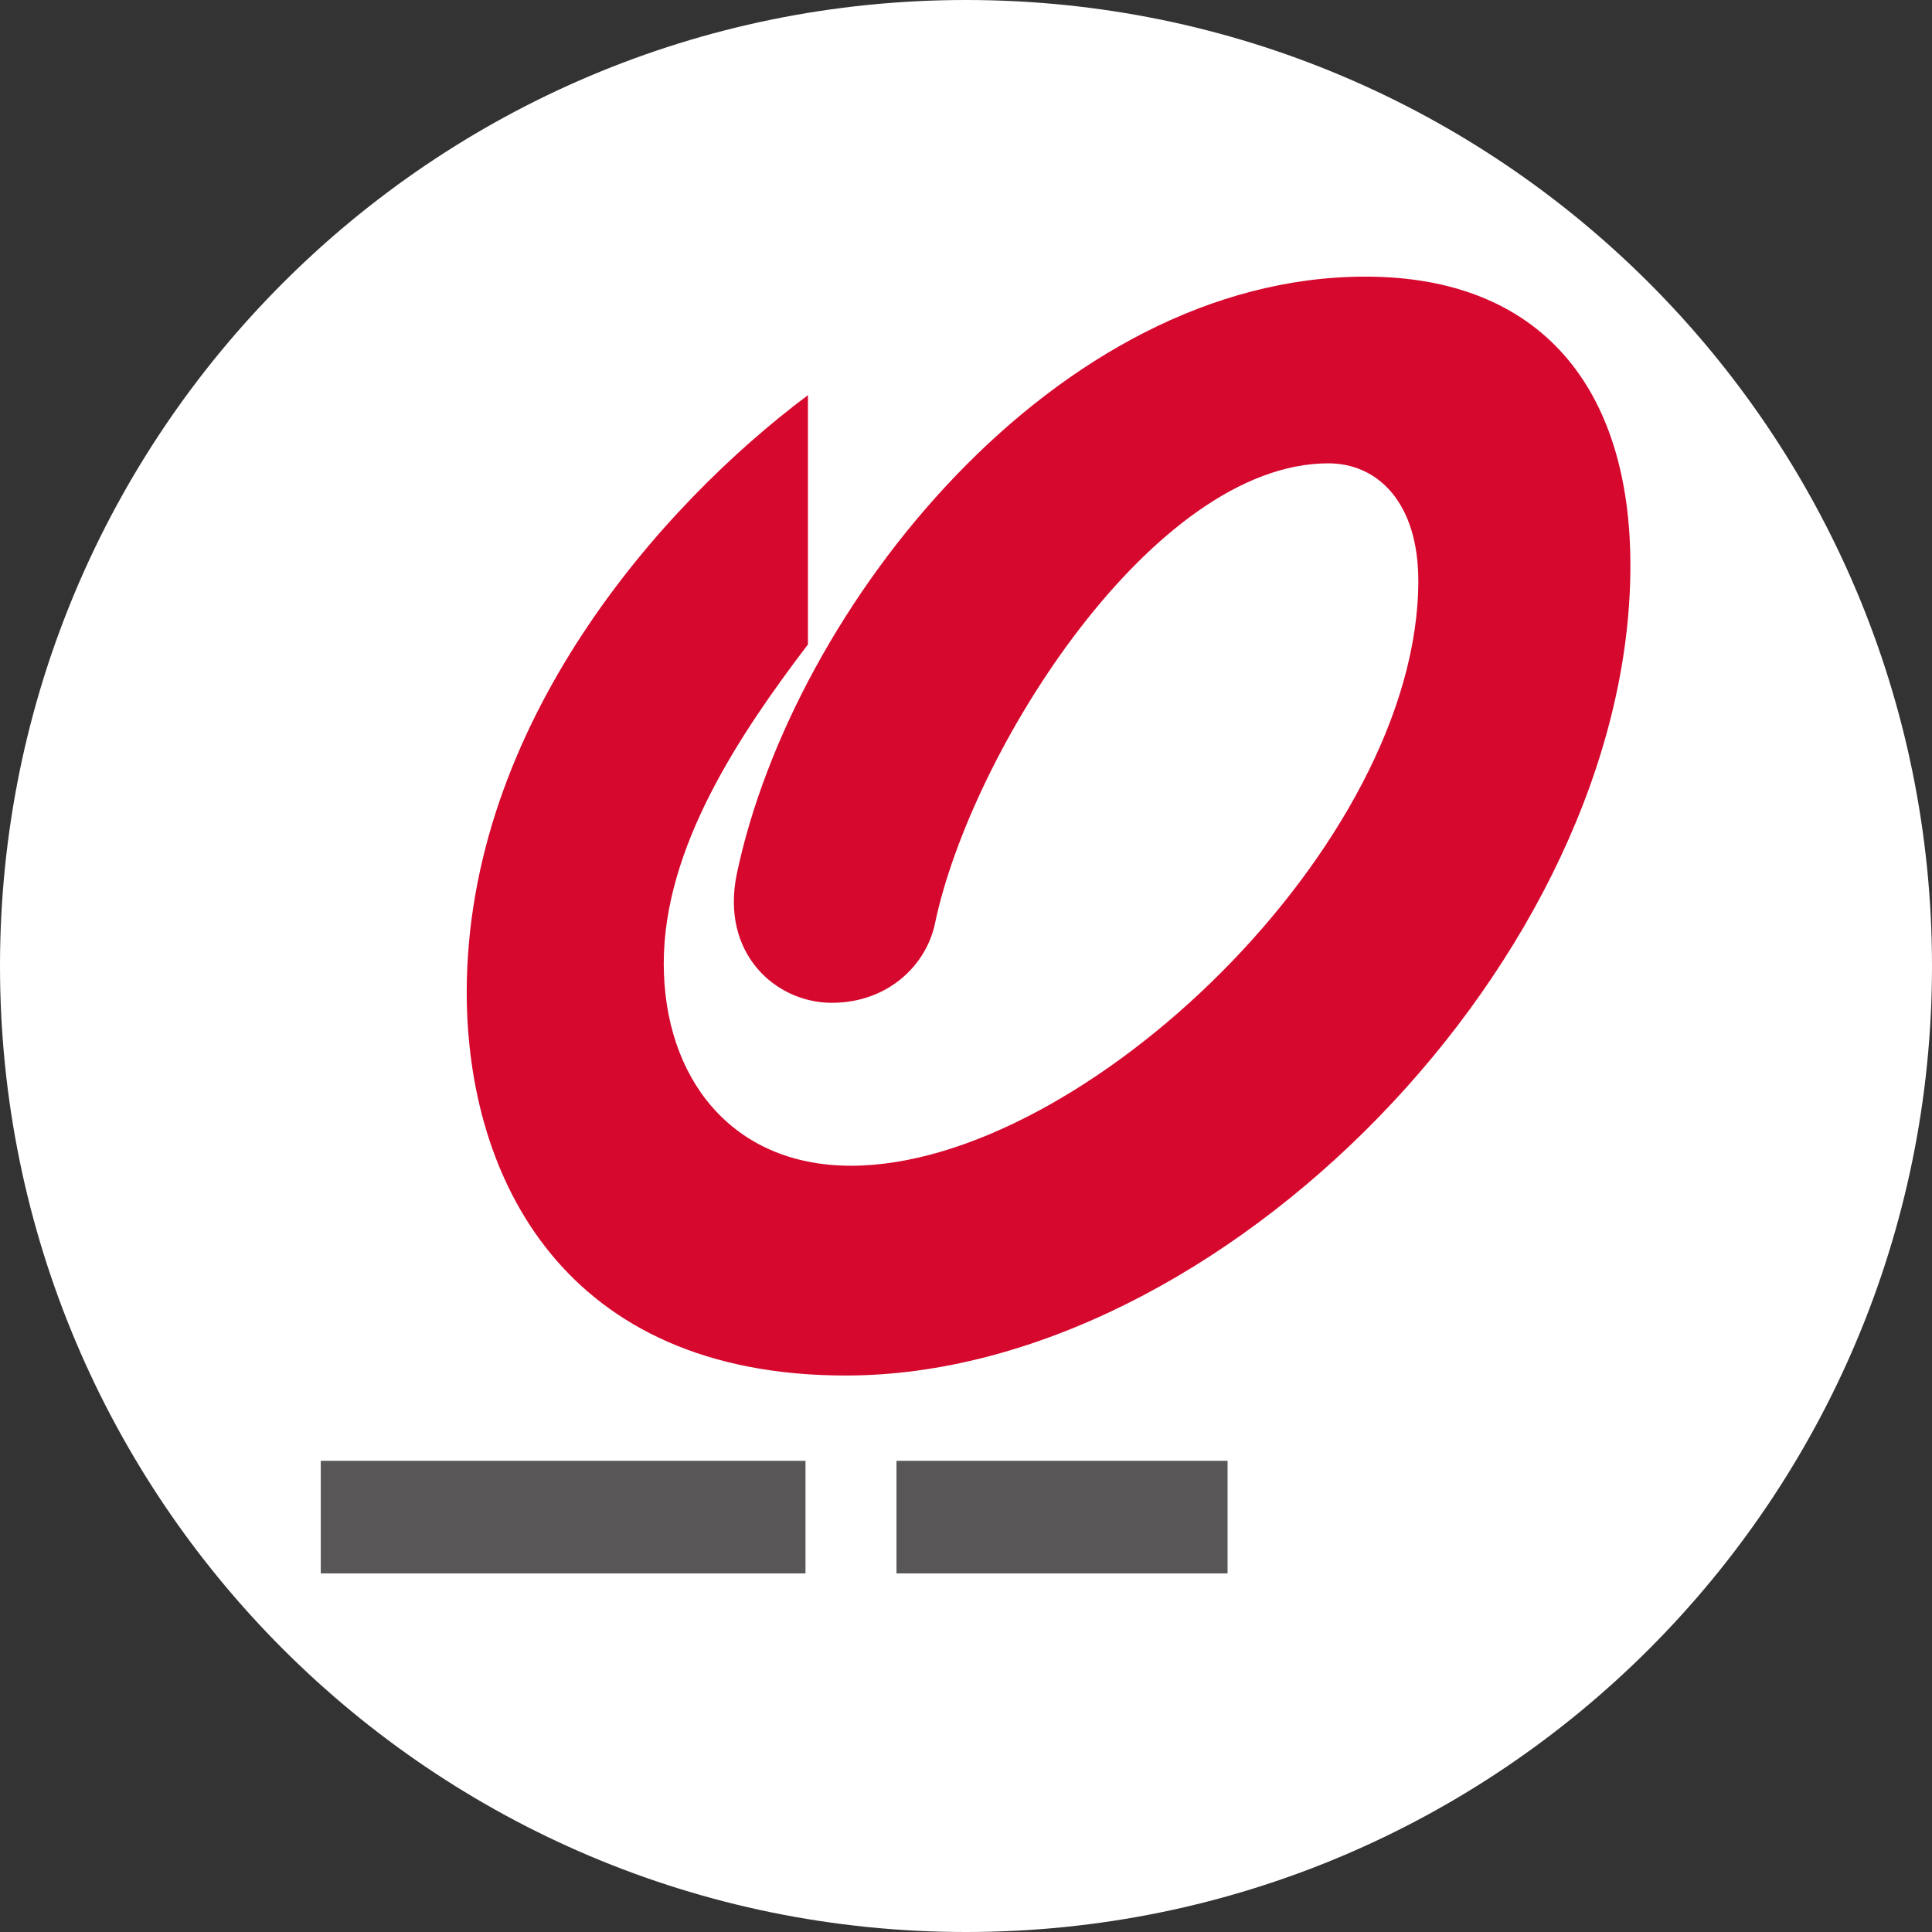 <svg width="1578" height="1578" viewport="0,0,1578,1578" xmlns="http://www.w3.org/2000/svg" xmlns:xlink="http://www.w3.org/1999/xlink" xml:space="preserve" overflow="hidden"><rect width="100%" height="100%" fill="#333333" stroke="none"/><defs><clipPath id="clip0"><rect x="1387" y="427" width="1578" height="1578"/></clipPath><clipPath id="clip1"><rect x="1648" y="651" width="1104" height="1089"/></clipPath><clipPath id="clip2"><rect x="1648" y="652" width="1104" height="1088"/></clipPath><clipPath id="clip3"><rect x="1648" y="652" width="4403" height="1172"/></clipPath></defs><g clip-path="url(#clip0)" transform="translate(-1387 -427)"><path d="M1387 1216C1387 780.247 1740.25 427 2176 427 2611.75 427 2965 780.247 2965 1216 2965 1651.75 2611.75 2005 2176 2005 1740.25 2005 1387 1651.75 1387 1216Z" fill="#FFFFFF" fill-rule="evenodd"/><g clip-path="url(#clip1)"><g clip-path="url(#clip2)"><g clip-path="url(#clip3)"><path d="M3945.39 694.213C3966.24 694.213 3982.8 711.061 3982.8 731.622L3982.8 921.524C3982.8 942.371 3966.24 958.933 3945.39 958.933L3755.2 958.933C3734.36 958.933 3717.51 942.085 3717.51 921.524L3717.51 731.622C3717.51 710.776 3734.36 694.213 3755.2 694.213L3945.39 694.213ZM3898.56 873.549 3898.56 777.313 3802.32 777.313 3802.32 873.549 3898.56 873.549ZM4116.73 897.537C4116.73 933.232 4145.29 962.075 4180.98 962.075L4318.63 962.075C4354.32 962.075 4383.17 933.232 4383.17 897.537L4383.17 733.336 4293.78 724.769C4293.78 724.769 4293.78 805.584 4293.78 824.717 4293.78 851.846 4288.64 873.263 4264.37 873.263 4255.52 873.263 4243.81 873.263 4236.38 873.263 4222.96 873.263 4215.25 866.695 4215.25 851.275 4215.25 839.567 4215.25 611.684 4215.25 611.684L4397.73 602.546 4397.73 512.021 4215.25 521.445 4215.25 342.109C4268.37 337.54 4368.89 320.692 4382.02 314.695L4382.02 224.17C4321.48 240.162 4133.87 265.292 4021.35 263.864L4021.35 349.248C4041.91 349.248 4101.88 352.104 4116.45 350.676L4116.45 526.014 4008.79 531.725 4008.79 621.679 4116.45 616.253 4116.45 897.537ZM3977.38 300.702 3977.38 219.601 3728.65 219.601 3728.65 300.702 3977.38 300.702ZM3995.08 419.783 3995.08 338.968 3709.51 338.968 3709.51 419.783 3995.08 419.783ZM3977.38 537.437 3977.38 465.474 3725.79 465.474 3725.79 537.437 3977.38 537.437ZM3975.95 655.376 3975.95 581.985 3727.22 581.985 3727.22 655.376 3975.95 655.376Z" fill="#221714" transform="matrix(1.001 0 0 1 1649 652.944)"/><path d="M3361.69 487.463 3361.69 450.053 3444.79 450.053 3444.79 487.463 3361.69 487.463ZM3361.69 370.666 3361.69 332.971 3444.79 332.971 3444.79 370.666 3361.69 370.666ZM3361.69 862.698 3361.69 801.015 3541.31 801.015 3541.31 725.054 3361.69 725.054 3361.69 680.22 3533.03 680.22 3533.03 602.546 3361.69 602.546 3361.69 563.709 3484.77 563.709C3505.33 563.709 3522.18 547.717 3522.18 527.156L3522.18 449.768 3555.31 449.768 3555.31 370.38 3522.18 370.38 3522.18 293.563C3522.18 272.716 3505.33 256.153 3484.77 256.153L3361.69 256.153 3361.69 203.038 3268.88 203.038 3268.88 256.439 3119.82 256.439 3119.82 332.971 3268.88 332.971 3268.88 370.666 3093.26 370.666 3093.26 450.053 3268.88 450.053 3268.88 487.463 3117.53 487.463 3117.53 563.709 3268.88 563.709 3268.88 602.546 3109.25 602.546 3109.25 679.935 3268.88 679.935 3268.88 724.769 3090.98 724.769 3090.98 800.729 3268.88 800.729 3268.88 862.412C3259.17 862.412 3252.04 862.412 3247.75 862.412 3161.8 862.412 3094.69 829.286 3047.28 781.596 3079.27 709.062 3097.83 619.394 3097.83 512.307 3097.83 491.746 3081.27 474.898 3060.42 474.898L2993.31 474.898 3098.11 328.116 3098.11 274.144C3098.11 253.583 3081.55 236.735 3060.71 236.735L2893.36 236.735 2893.36 321.263 2996.17 321.263 2893.36 469.757 2893.36 525.729C2893.36 546.289 2910.21 563.138 2930.77 563.138L3018.44 563.138C3016.16 572.276 3010.45 629.675 2989.89 694.499 2978.46 667.084 2971.61 638.528 2970.18 610.828L2891.94 610.828C2891.94 685.075 2911.64 746.757 2943.62 796.16 2927.63 821.29 2908.5 844.707 2884.51 862.698L2884.51 970.071C2928.77 945.226 2969.04 909.245 3002.16 862.983 3074.13 924.951 3171.22 954.079 3259.75 954.079 3298.01 954.079 3546.45 954.079 3546.45 954.079L3558.16 862.698C3558.16 862.698 3450.79 862.698 3361.69 862.698Z" fill="#221714" transform="matrix(1.001 0 0 1 1649 652.944)"/><path d="M2176.88 521.445 2176.88 470.043 2343.08 470.043 2343.08 521.445 2176.88 521.445ZM2176.88 646.238 2176.88 594.836 2343.08 594.836 2343.08 646.238 2176.88 646.238ZM2434.46 967.215 2434.46 739.333C2482.15 823.86 2602.94 926.093 2732.3 962.931L2732.3 867.267C2658.63 849.561 2571.24 774.457 2535.83 732.765L2653.49 732.765C2674.05 732.765 2690.9 715.916 2690.9 695.07L2690.9 422.925C2690.9 402.078 2674.05 385.23 2653.49 385.23L2431.32 385.23 2431.32 338.968 2728.31 338.968 2728.31 255.011 2431.32 255.011 2431.32 197.898 2341.65 197.898 2341.65 255.297 2044.66 255.297 2044.66 339.253 2341.65 339.253 2341.65 385.515 2119.76 385.515C2098.92 385.515 2082.07 402.364 2082.07 423.21L2082.07 695.355C2082.07 716.202 2098.92 733.05 2119.76 733.05L2237.42 733.05C2202.01 775.028 2114.62 850.133 2040.95 867.552L2040.95 963.217C2170.31 926.379 2291.1 824.146 2338.79 739.618L2338.79 967.5 2434.46 967.5ZM2430.17 521.445 2430.17 470.043 2596.37 470.043 2596.37 521.445 2430.17 521.445ZM2430.17 646.238 2430.17 594.836 2596.37 594.836 2596.37 646.238 2430.17 646.238Z" fill="#221714" transform="matrix(1.001 0 0 1 1649 652.944)"/><path d="M1496.37 193.329 1496.37 362.67 1194.24 362.67 1194.24 453.766 1488.37 453.766C1460.39 649.379 1300.19 796.446 1191.1 854.13L1191.1 965.787C1325.89 914.956 1499.23 753.896 1544.92 589.981 1590.89 753.896 1764.52 914.956 1899.02 965.787L1899.02 853.845C1790.22 796.446 1629.73 649.379 1602.03 453.48L1896.16 453.48 1896.16 362.384 1594.03 362.384 1594.03 193.329 1496.37 193.329Z" fill="#221714" transform="matrix(1.001 0 0 1 1649 652.944)"/><path d="M397.509 96.807 397.509 300.416C341.538 374.093 279.856 466.331 279.856 560.853 279.856 654.234 334.97 726.197 432.634 726.197 621.679 726.197 895.538 463.761 895.538 248.443 895.538 184.476 862.412 152.493 822.147 152.493 679.364 152.493 530.583 387.514 501.17 528.299 494.031 562.567 462.618 593.122 416.928 593.122 371.237 593.122 325.832 552.857 339.539 487.463 385.23 270.432 599.69 0 852.417 0 995.772 0 1068.59 91.381 1068.59 235.878 1068.59 555.428 734.192 897.537 428.35 897.537 198.469 897.537 119.081 736.191 119.081 584.27 119.367 365.811 277 187.046 397.509 96.807Z" fill="#D6082E" transform="matrix(1.001 0 0 1 1649 652.944)"/><path d="M395.51 1059.17 395.51 967.215 0 967.215 0 1059.17 395.51 1059.17Z" fill="#585656" transform="matrix(1.001 0 0 1 1649 652.944)"/><path d="M739.904 1059.17 739.904 967.215 469.757 967.215 469.757 1059.17 739.904 1059.17Z" fill="#585656" transform="matrix(1.001 0 0 1 1649 652.944)"/><path d="M1099.72 1169.11 1091.72 1169.11 1088.58 1155.69 1068.88 1155.69 1065.74 1169.11 1058.03 1169.11 1074.3 1107.14 1084.01 1107.14 1099.72 1169.11ZM1086.3 1147.41 1079.73 1119.14 1077.44 1119.14 1070.59 1147.41 1086.3 1147.41Z" fill="#221714" transform="matrix(1.001 0 0 1 1649 652.944)"/><path d="M1191.39 1136.84C1191.39 1149.69 1187.67 1169.11 1172.54 1169.11L1153.12 1169.11 1153.12 1107.14 1173.11 1107.14C1188.53 1107.14 1191.39 1124.85 1191.39 1136.84ZM1183.67 1137.41C1183.67 1117.14 1175.68 1115.71 1171.11 1115.71L1160.26 1115.71 1160.26 1160.54 1171.11 1160.54C1180.25 1160.54 1183.67 1149.12 1183.67 1137.41Z" fill="#221714" transform="matrix(1.001 0 0 1 1649 652.944)"/><path d="M1142.84 1169.11 1135.13 1169.11 1115.42 1123.13 1113.14 1123.13 1113.14 1169.11 1106.29 1169.11 1106.29 1107.14 1114.57 1107.14 1133.7 1151.98 1135.98 1151.98 1135.98 1107.14 1142.84 1107.14 1142.84 1169.11Z" fill="#221714" transform="matrix(1.001 0 0 1 1649 652.944)"/><path d="M1054.03 1169.11 1022.9 1169.11 1022.9 1107.14 1030.33 1107.14 1030.33 1159.97 1054.31 1159.97 1054.31 1169.11Z" fill="#221714" transform="matrix(1.001 0 0 1 1649 652.944)"/><path d="M987.776 1116 963.788 1116 963.788 1132.84 984.92 1132.84 984.92 1141.7 963.788 1141.7 963.788 1168.83 956.078 1168.83 956.078 1106.86 987.776 1106.86 987.776 1116Z" fill="#221714" transform="matrix(1.001 0 0 1 1649 652.944)"/><path d="M948.368 1138.27C948.368 1167.11 932.661 1170.82 926.664 1170.82 920.668 1170.82 904.961 1167.11 904.961 1138.27 904.961 1109.43 920.668 1105.43 926.664 1105.43 932.661 1105.43 948.368 1109.43 948.368 1138.27ZM941.228 1138.27C941.228 1118.85 932.661 1114.57 926.95 1114.57 921.239 1114.57 912.672 1118.85 912.672 1138.27 912.672 1157.69 921.239 1161.97 926.95 1161.97 932.376 1161.97 941.228 1157.4 941.228 1138.27Z" fill="#221714" transform="matrix(1.001 0 0 1 1649 652.944)"/><path d="M871.836 1169.11 837.853 1169.11 837.853 1107.14 870.693 1107.14 870.693 1116 844.992 1116 844.992 1132.27 868.409 1132.27 868.409 1140.84 845.278 1140.84 845.278 1160.26 871.836 1160.26 871.836 1169.11Z" fill="#221714" transform="matrix(1.001 0 0 1 1649 652.944)"/><path d="M830.428 1151.12C830.428 1169.11 816.721 1170.82 812.438 1170.82 797.017 1170.82 793.876 1159.4 793.305 1151.98L800.158 1151.98C800.729 1155.97 802.728 1162.26 811.581 1162.26 817.007 1162.26 823.004 1160.54 823.004 1152.83 823.004 1146.84 819.006 1145.41 813.294 1143.41L808.154 1141.7C801.015 1139.7 793.876 1137.41 793.876 1123.99 793.876 1117.42 796.732 1105.43 811.01 1105.43 824.146 1105.43 827.858 1116 828.715 1123.42L821.576 1123.42C821.005 1119.99 819.006 1114 810.439 1114 805.87 1114 801.015 1116.28 801.015 1123.13 801.015 1128.85 804.442 1130.27 807.012 1130.84L818.435 1135.13C824.717 1136.84 830.428 1140.27 830.428 1151.12Z" fill="#221714" transform="matrix(1.001 0 0 1 1649 652.944)"/><path d="M787.022 1147.98C787.022 1163.97 779.598 1170.82 768.46 1170.82 764.177 1170.82 758.18 1169.4 754.182 1163.68 751.898 1159.97 751.041 1154.83 750.755 1148.84L750.755 1107.43 758.466 1107.43 758.466 1147.98C758.466 1158.26 763.32 1162.26 768.46 1162.26 776.171 1162.26 779.598 1157.4 779.598 1148.55L779.598 1107.43 787.308 1107.43 787.308 1147.98Z" fill="#221714" transform="matrix(1.001 0 0 1 1649 652.944)"/><path d="M713.917 1169.11 680.22 1169.11 680.22 1107.14 713.06 1107.14 713.06 1116 687.359 1116 687.359 1132.27 710.776 1132.27 710.776 1140.84 687.359 1140.84 687.359 1160.26 713.917 1160.26 713.917 1169.11Z" fill="#221714" transform="matrix(1.001 0 0 1 1649 652.944)"/><path d="M672.224 1107.14 656.518 1169.11 649.093 1169.11 633.387 1107.14 641.383 1107.14 651.949 1155.97 653.948 1155.97 664.514 1107.14 672.224 1107.14Z" fill="#221714" transform="matrix(1.001 0 0 1 1649 652.944)"/><path d="M625.106 1169.11 617.681 1169.11 617.681 1107.14 625.106 1107.14 625.106 1169.11Z" fill="#221714" transform="matrix(1.001 0 0 1 1649 652.944)"/><path d="M609.971 1116 595.693 1116 595.693 1169.11 587.982 1169.11 587.982 1116 573.704 1116 573.704 1107.14 609.971 1107.14 609.971 1116Z" fill="#221714" transform="matrix(1.001 0 0 1 1649 652.944)"/><path d="M569.706 1125.7 562.281 1125.7C561.424 1121.42 558.854 1114.57 550.573 1114.57 545.433 1114.57 537.437 1118.85 537.437 1138.56 537.437 1150.83 541.72 1161.97 550.573 1161.97 556.57 1161.97 560.853 1157.4 562.281 1149.69L569.706 1149.69C567.707 1162.26 561.139 1170.82 550.573 1170.82 538.008 1170.82 529.727 1159.4 529.727 1138.27 529.727 1116.85 538.579 1105.43 550.573 1105.43 563.423 1105.43 568.564 1117.14 569.706 1125.7Z" fill="#221714" transform="matrix(1.001 0 0 1 1649 652.944)"/><path d="M525.157 1169.11 490.889 1169.11 490.889 1107.14 523.73 1107.14 523.73 1116 498.029 1116 498.029 1132.27 521.445 1132.27 521.445 1140.84 498.029 1140.84 498.029 1160.26 524.872 1160.26 524.872 1169.11Z" fill="#221714" transform="matrix(1.001 0 0 1 1649 652.944)"/><path d="M484.321 1116 460.048 1116 460.048 1132.84 481.18 1132.84 481.18 1141.7 460.048 1141.7 460.048 1168.83 452.338 1168.83 452.338 1106.86 484.321 1106.86 484.321 1116Z" fill="#221714" transform="matrix(1.001 0 0 1 1649 652.944)"/><path d="M445.199 1116 420.926 1116 420.926 1132.84 442.057 1132.84 442.057 1141.7 420.926 1141.7 420.926 1168.83 413.786 1168.83 413.786 1106.86 445.484 1106.86 445.484 1116Z" fill="#221714" transform="matrix(1.001 0 0 1 1649 652.944)"/><path d="M406.362 1169.11 372.379 1169.11 372.379 1107.14 405.505 1107.14 405.505 1116 379.804 1116 379.804 1132.27 403.22 1132.27 403.22 1140.84 379.804 1140.84 379.804 1160.26 406.362 1160.26 406.362 1169.11Z" fill="#221714" transform="matrix(1.001 0 0 1 1649 652.944)"/><path d="M332.685 1169.11 328.402 1169.11 326.974 1158.54C322.976 1165.4 319.264 1170.82 310.982 1170.82 300.131 1170.82 290.136 1159.97 290.136 1138.56 290.136 1121.71 296.99 1105.43 312.41 1105.43 325.546 1105.43 330.972 1116.28 331.829 1124.56L324.69 1124.56C323.833 1121.14 319.835 1114 312.696 1114 304.985 1114 297.846 1120.85 297.846 1138.56 297.846 1157.69 305.842 1161.97 313.267 1161.97 315.837 1161.97 323.833 1161.11 326.403 1145.41L314.98 1145.41 314.98 1137.13 332.685 1137.13 332.685 1169.11Z" fill="#221714" transform="matrix(1.001 0 0 1 1649 652.944)"/><path d="M282.14 1169.11 274.144 1169.11 254.726 1123.13 252.441 1123.13 252.441 1169.11 245.587 1169.11 245.587 1107.14 254.154 1107.14 273.002 1151.98 275.572 1151.98 275.572 1107.14 282.426 1107.14 282.426 1169.11Z" fill="#221714" transform="matrix(1.001 0 0 1 1649 652.944)"/><path d="M232.451 1169.11 225.027 1169.11 225.027 1107.14 232.451 1107.14 232.451 1169.11Z" fill="#221714" transform="matrix(1.001 0 0 1 1649 652.944)"/><path d="M212.176 1147.98C212.176 1163.97 205.037 1170.82 193.614 1170.82 189.331 1170.82 183.334 1169.4 179.622 1163.68 177.051 1159.97 176.195 1154.83 176.195 1148.84L176.195 1107.43 183.905 1107.43 183.905 1147.98C183.905 1158.26 188.474 1162.26 193.9 1162.26 201.61 1162.26 204.751 1157.4 204.751 1148.55L204.751 1107.43 212.462 1107.43 212.462 1147.98Z" fill="#221714" transform="matrix(1.001 0 0 1 1649 652.944)"/><path d="M167.913 1151.12C167.913 1169.11 154.206 1170.82 150.208 1170.82 134.502 1170.82 131.361 1159.4 130.79 1151.98L137.929 1151.98C138.5 1155.97 140.499 1162.26 149.351 1162.26 154.777 1162.26 160.774 1160.54 160.774 1152.83 160.774 1146.84 156.776 1145.41 151.065 1143.41L145.639 1141.7C138.5 1139.7 131.646 1137.41 131.646 1123.99 131.646 1117.42 134.216 1105.43 148.495 1105.43 161.631 1105.43 165.343 1116 166.2 1123.42L159.061 1123.42C158.49 1119.99 156.776 1114 147.924 1114 143.355 1114 138.214 1116.28 138.214 1123.13 138.214 1128.85 141.641 1130.27 144.211 1130.84L156.205 1135.13C162.202 1136.84 167.913 1140.27 167.913 1151.12Z" fill="#221714" transform="matrix(1.001 0 0 1 1649 652.944)"/><path d="M125.078 1169.4 125.078 1169.11 116.226 1169.11C115.94 1166.26 115.655 1163.11 115.655 1157.4 115.655 1147.12 114.798 1143.7 106.516 1143.7L95.094 1143.7 95.094 1168.83 87.669 1168.83 87.669 1106.86 110.8 1106.86C122.794 1106.86 124.507 1118.85 124.507 1123.71 124.507 1130.27 122.223 1135.7 115.655 1138.84 121.366 1142.55 123.365 1144.27 123.365 1155.4 122.794 1165.4 123.365 1168.25 125.078 1169.4ZM116.511 1125.7C116.511 1121.71 115.369 1116 108.23 1116L94.523 1116 94.523 1135.98 107.659 1135.98C113.656 1135.7 116.511 1132.84 116.511 1125.7Z" fill="#221714" transform="matrix(1.001 0 0 1 1649 652.944)"/><path d="M77.103 1147.98C77.103 1163.97 69.964 1170.82 58.541 1170.82 54.543 1170.82 48.261 1169.4 44.548 1163.68 41.978 1159.97 41.122 1154.83 41.122 1148.84L41.122 1107.43 48.546 1107.43 48.546 1147.98C48.546 1158.26 53.115 1162.26 58.256 1162.26 65.966 1162.26 69.107 1157.4 69.107 1148.55L69.107 1107.43 77.103 1107.43 77.103 1147.98Z" fill="#221714" transform="matrix(1.001 0 0 1 1649 652.944)"/><path d="M34.268 1126.56C34.268 1131.99 31.983 1145.69 20.275 1145.69L7.425 1145.69 7.425 1169.11 0 1169.11 0 1107.14 20.561 1107.14C29.128 1107.14 34.268 1114.57 34.268 1126.56ZM26.843 1125.99C26.843 1118.85 23.702 1115.71 16.563 1115.71L7.425 1115.71 7.425 1137.41 17.991 1137.41C26.558 1137.41 26.843 1129.42 26.843 1125.99Z" fill="#221714" transform="matrix(1.001 0 0 1 1649 652.944)"/></g></g></g></g></svg>